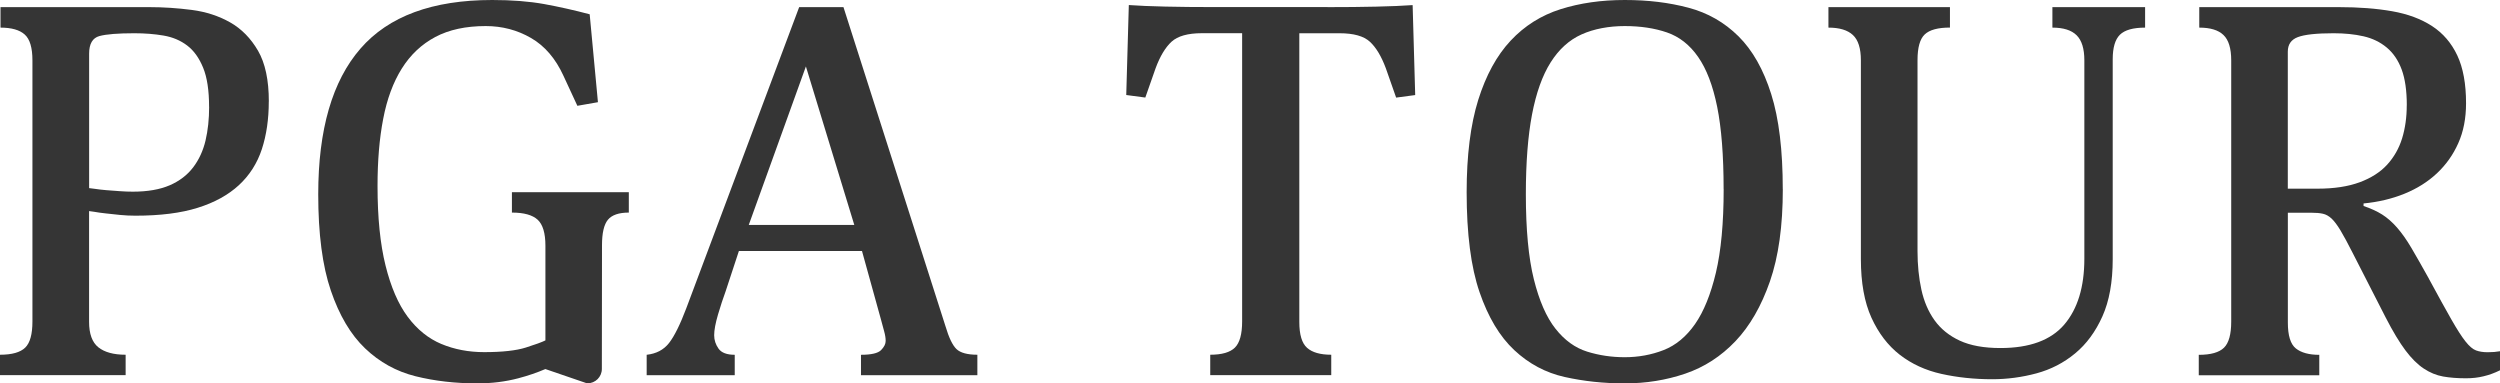 <svg xmlns="http://www.w3.org/2000/svg" width="150" height="23" viewBox="0 0 150 23" fill="none"><g clip-path="url(#clip0_33_10839)"><path d="M16.127 6.09C16.127 7.15 15.988 8.103 15.711 8.951C15.433 9.796 14.974 10.517 14.335 11.108C13.695 11.698 12.871 12.153 11.863 12.467C10.855 12.785 9.609 12.941 8.124 12.941C7.816 12.941 7.505 12.926 7.197 12.896C6.89 12.866 6.6 12.833 6.331 12.803C6.063 12.773 5.842 12.743 5.667 12.71C5.492 12.68 5.384 12.665 5.345 12.665V19.312C5.345 20.031 5.529 20.538 5.9 20.837C6.271 21.134 6.817 21.284 7.538 21.284V22.509H0V21.284C0.721 21.284 1.225 21.14 1.515 20.855C1.805 20.571 1.946 20.046 1.946 19.291V3.619C1.946 2.864 1.793 2.346 1.482 2.07C1.174 1.794 0.688 1.657 0.03 1.657V0.428H8.96C9.805 0.428 10.653 0.485 11.51 0.596C12.364 0.707 13.13 0.959 13.812 1.345C14.492 1.731 15.047 2.298 15.481 3.043C15.913 3.789 16.13 4.802 16.13 6.087L16.127 6.09ZM12.545 6.41C12.545 5.428 12.427 4.646 12.189 4.065C11.95 3.481 11.634 3.037 11.232 2.732C10.831 2.426 10.357 2.226 9.811 2.133C9.265 2.04 8.682 1.995 8.067 1.995C7.077 1.995 6.377 2.052 5.966 2.163C5.553 2.277 5.348 2.627 5.348 3.22V11.287C5.39 11.287 5.507 11.302 5.704 11.332C5.9 11.362 6.126 11.389 6.383 11.41C6.639 11.431 6.908 11.452 7.185 11.47C7.463 11.491 7.726 11.5 7.973 11.5C8.857 11.5 9.594 11.371 10.182 11.117C10.771 10.862 11.238 10.502 11.588 10.044C11.938 9.583 12.186 9.047 12.331 8.436C12.476 7.821 12.548 7.147 12.548 6.41H12.545Z" fill="#353535"></path><path d="M58.642 22.512H51.659V21.287C52.277 21.287 52.679 21.194 52.863 21.008C53.047 20.822 53.14 20.64 53.14 20.454C53.14 20.289 53.11 20.094 53.047 19.87C52.983 19.645 52.923 19.417 52.863 19.19L51.719 15.059H44.334L43.532 17.494C43.387 17.884 43.239 18.342 43.082 18.866C42.928 19.39 42.85 19.807 42.85 20.115C42.85 20.403 42.937 20.669 43.112 20.918C43.287 21.164 43.61 21.287 44.084 21.287V22.512H38.8V21.287C39.376 21.224 39.823 20.99 40.143 20.58C40.463 20.172 40.807 19.474 41.178 18.495L47.95 0.428H50.608L56.726 19.564C56.931 20.259 57.154 20.72 57.389 20.945C57.625 21.17 58.044 21.284 58.642 21.284V22.509V22.512ZM51.257 13.495L48.354 3.987L44.926 13.495H51.26H51.257Z" fill="#353535"></path><path d="M79.661 0.428C80.732 0.428 81.704 0.419 82.579 0.398C83.454 0.378 84.182 0.348 84.758 0.306L84.912 5.704L83.768 5.856L83.15 4.095C82.881 3.373 82.561 2.843 82.193 2.504C81.822 2.163 81.215 1.995 80.37 1.995H77.959V19.319C77.959 20.076 78.113 20.595 78.424 20.87C78.734 21.146 79.217 21.284 79.875 21.284V22.509H72.614V21.284C73.315 21.284 73.809 21.14 74.096 20.855C74.383 20.568 74.528 20.046 74.528 19.288V1.992H72.117C71.272 1.992 70.665 2.163 70.294 2.501C69.923 2.843 69.603 3.373 69.337 4.092L68.719 5.853L67.575 5.701L67.729 0.303C68.305 0.345 69.032 0.375 69.907 0.395C70.783 0.416 71.754 0.425 72.826 0.425H79.655L79.661 0.428Z" fill="#353535"></path><path d="M106.969 11.347C106.969 13.555 106.712 15.4 106.196 16.883C105.68 18.366 104.992 19.561 104.126 20.472C103.26 21.382 102.258 22.029 101.114 22.419C99.971 22.808 98.76 23.003 97.484 23.003C96.207 23.003 95.028 22.874 93.884 22.62C92.74 22.365 91.732 21.826 90.857 21.008C89.982 20.19 89.288 19.031 88.772 17.527C88.255 16.023 87.999 14.025 87.999 11.533C87.999 9.325 88.231 7.48 88.693 5.997C89.158 4.514 89.807 3.328 90.64 2.438C91.472 1.549 92.471 0.92 93.636 0.551C94.801 0.183 96.081 0 97.484 0C98.887 0 100.137 0.153 101.298 0.461C102.463 0.767 103.465 1.342 104.31 2.178C105.155 3.017 105.807 4.17 106.272 5.644C106.737 7.114 106.966 9.017 106.966 11.347H106.969ZM103.417 11.347C103.417 9.328 103.287 7.684 103.031 6.411C102.774 5.137 102.391 4.137 101.887 3.415C101.383 2.69 100.758 2.202 100.019 1.947C99.277 1.692 98.432 1.564 97.484 1.564C96.536 1.564 95.631 1.731 94.889 2.067C94.146 2.402 93.531 2.963 93.036 3.747C92.541 4.532 92.17 5.572 91.922 6.866C91.675 8.16 91.551 9.757 91.551 11.65C91.551 13.771 91.711 15.472 92.031 16.757C92.351 18.042 92.782 19.031 93.329 19.723C93.875 20.415 94.508 20.873 95.23 21.098C95.951 21.323 96.702 21.433 97.484 21.433C98.308 21.433 99.086 21.29 99.817 21.005C100.547 20.72 101.175 20.199 101.703 19.444C102.228 18.689 102.644 17.662 102.955 16.356C103.263 15.053 103.42 13.381 103.42 11.341L103.417 11.347Z" fill="#353535"></path><path d="M128.709 1.657C127.988 1.657 127.484 1.8 127.194 2.085C126.905 2.372 126.763 2.861 126.763 3.556V15.547C126.763 16.916 126.557 18.063 126.144 18.983C125.731 19.903 125.187 20.645 124.505 21.206C123.826 21.769 123.054 22.167 122.188 22.401C121.322 22.634 120.437 22.754 119.529 22.754C118.458 22.754 117.444 22.646 116.487 22.434C115.53 22.221 114.694 21.835 113.985 21.284C113.276 20.732 112.709 19.989 112.286 19.061C111.864 18.132 111.653 16.961 111.653 15.55V3.619C111.653 2.903 111.493 2.396 111.173 2.1C110.853 1.803 110.364 1.657 109.706 1.657V0.428H116.997V1.654C116.276 1.654 115.772 1.791 115.482 2.067C115.192 2.343 115.051 2.858 115.051 3.613V15.065C115.051 15.9 115.129 16.673 115.283 17.377C115.437 18.081 115.699 18.695 116.071 19.214C116.442 19.732 116.946 20.142 117.586 20.439C118.225 20.735 119.037 20.882 120.027 20.882C121.777 20.882 123.054 20.412 123.857 19.474C124.659 18.534 125.061 17.218 125.061 15.523V3.616C125.061 2.921 124.907 2.423 124.596 2.115C124.288 1.809 123.802 1.657 123.144 1.657V0.428H128.706V1.654L128.709 1.657Z" fill="#353535"></path><path d="M145.736 16.73C146.291 17.758 146.741 18.567 147.079 19.163C147.42 19.759 147.7 20.199 147.93 20.487C148.156 20.774 148.367 20.954 148.563 21.026C148.76 21.098 148.992 21.134 149.258 21.134C149.544 21.134 149.792 21.113 150 21.074V22.218C149.671 22.38 149.342 22.5 149.01 22.578C148.681 22.659 148.331 22.697 147.96 22.697C147.444 22.697 146.988 22.662 146.584 22.59C146.182 22.518 145.796 22.359 145.425 22.113C145.054 21.868 144.689 21.505 144.329 21.026C143.97 20.547 143.572 19.888 143.14 19.049L141.164 15.184C140.874 14.612 140.633 14.163 140.436 13.836C140.24 13.51 140.059 13.27 139.896 13.115C139.73 12.962 139.555 12.863 139.371 12.824C139.187 12.782 138.958 12.764 138.692 12.764H137.271V19.357C137.271 20.133 137.431 20.651 137.751 20.906C138.071 21.161 138.538 21.29 139.157 21.29V22.515H131.926V21.29C132.648 21.29 133.151 21.146 133.441 20.861C133.731 20.577 133.873 20.052 133.873 19.297V3.619C133.873 2.903 133.719 2.396 133.408 2.1C133.1 1.803 132.614 1.657 131.956 1.657V0.428H140.328C141.523 0.428 142.588 0.509 143.527 0.674C144.465 0.839 145.262 1.135 145.923 1.564C146.581 1.992 147.088 2.582 147.438 3.328C147.788 4.074 147.963 5.03 147.963 6.195C147.963 7.093 147.809 7.893 147.498 8.588C147.19 9.283 146.762 9.885 146.216 10.398C145.669 10.91 145.021 11.317 144.269 11.623C143.518 11.928 142.697 12.123 141.813 12.207V12.36C142.244 12.504 142.615 12.674 142.926 12.869C143.234 13.064 143.533 13.324 143.822 13.654C144.109 13.983 144.399 14.391 144.689 14.885C144.978 15.376 145.328 15.993 145.739 16.73H145.736ZM144.408 6.318C144.408 5.44 144.305 4.724 144.1 4.17C143.895 3.619 143.596 3.178 143.204 2.852C142.811 2.525 142.35 2.301 141.813 2.178C141.275 2.055 140.681 1.995 140.02 1.995C138.991 1.995 138.276 2.073 137.871 2.226C137.467 2.378 137.268 2.669 137.268 3.1V11.32H139.06C140.05 11.32 140.889 11.191 141.577 10.937C142.268 10.682 142.818 10.329 143.231 9.879C143.641 9.43 143.94 8.903 144.127 8.301C144.311 7.699 144.405 7.04 144.405 6.324L144.408 6.318Z" fill="#353535"></path><path d="M35.242 23C35.722 23 36.111 22.614 36.111 22.137L36.12 14.717C36.12 13.98 36.238 13.471 36.476 13.184C36.712 12.899 37.131 12.755 37.729 12.755V11.53H30.715V12.755C31.437 12.755 31.95 12.899 32.26 13.184C32.568 13.468 32.725 13.989 32.725 14.741V20.424C32.52 20.526 32.128 20.669 31.551 20.852C30.975 21.035 30.139 21.128 29.049 21.128C28.123 21.128 27.269 20.966 26.484 20.64C25.703 20.313 25.027 19.768 24.459 19.004C23.892 18.24 23.451 17.216 23.132 15.931C22.812 14.645 22.652 13.058 22.652 11.162C22.652 9.655 22.763 8.307 22.993 7.126C23.219 5.943 23.59 4.94 24.106 4.116C24.622 3.292 25.289 2.66 26.116 2.22C26.94 1.782 27.948 1.564 29.143 1.564C30.133 1.564 31.038 1.803 31.862 2.28C32.686 2.756 33.335 3.514 33.809 4.55L34.642 6.348L35.876 6.132L35.381 0.857C34.454 0.611 33.543 0.407 32.647 0.243C31.744 0.081 30.712 0 29.535 0C25.953 0 23.316 0.971 21.629 2.915C19.939 4.856 19.094 7.771 19.094 11.656C19.094 14.028 19.344 15.954 19.851 17.437C20.355 18.92 21.04 20.076 21.906 20.903C22.773 21.73 23.78 22.287 24.933 22.575C26.086 22.862 27.323 23.003 28.639 23.003C29.505 23.003 30.323 22.901 31.096 22.697C31.675 22.545 32.218 22.359 32.722 22.143L35.239 23.006L35.242 23Z" fill="#353535"></path></g><defs><clipPath id="clip0_33_10839"><rect width="150" height="23" fill="white"></rect></clipPath></defs></svg>